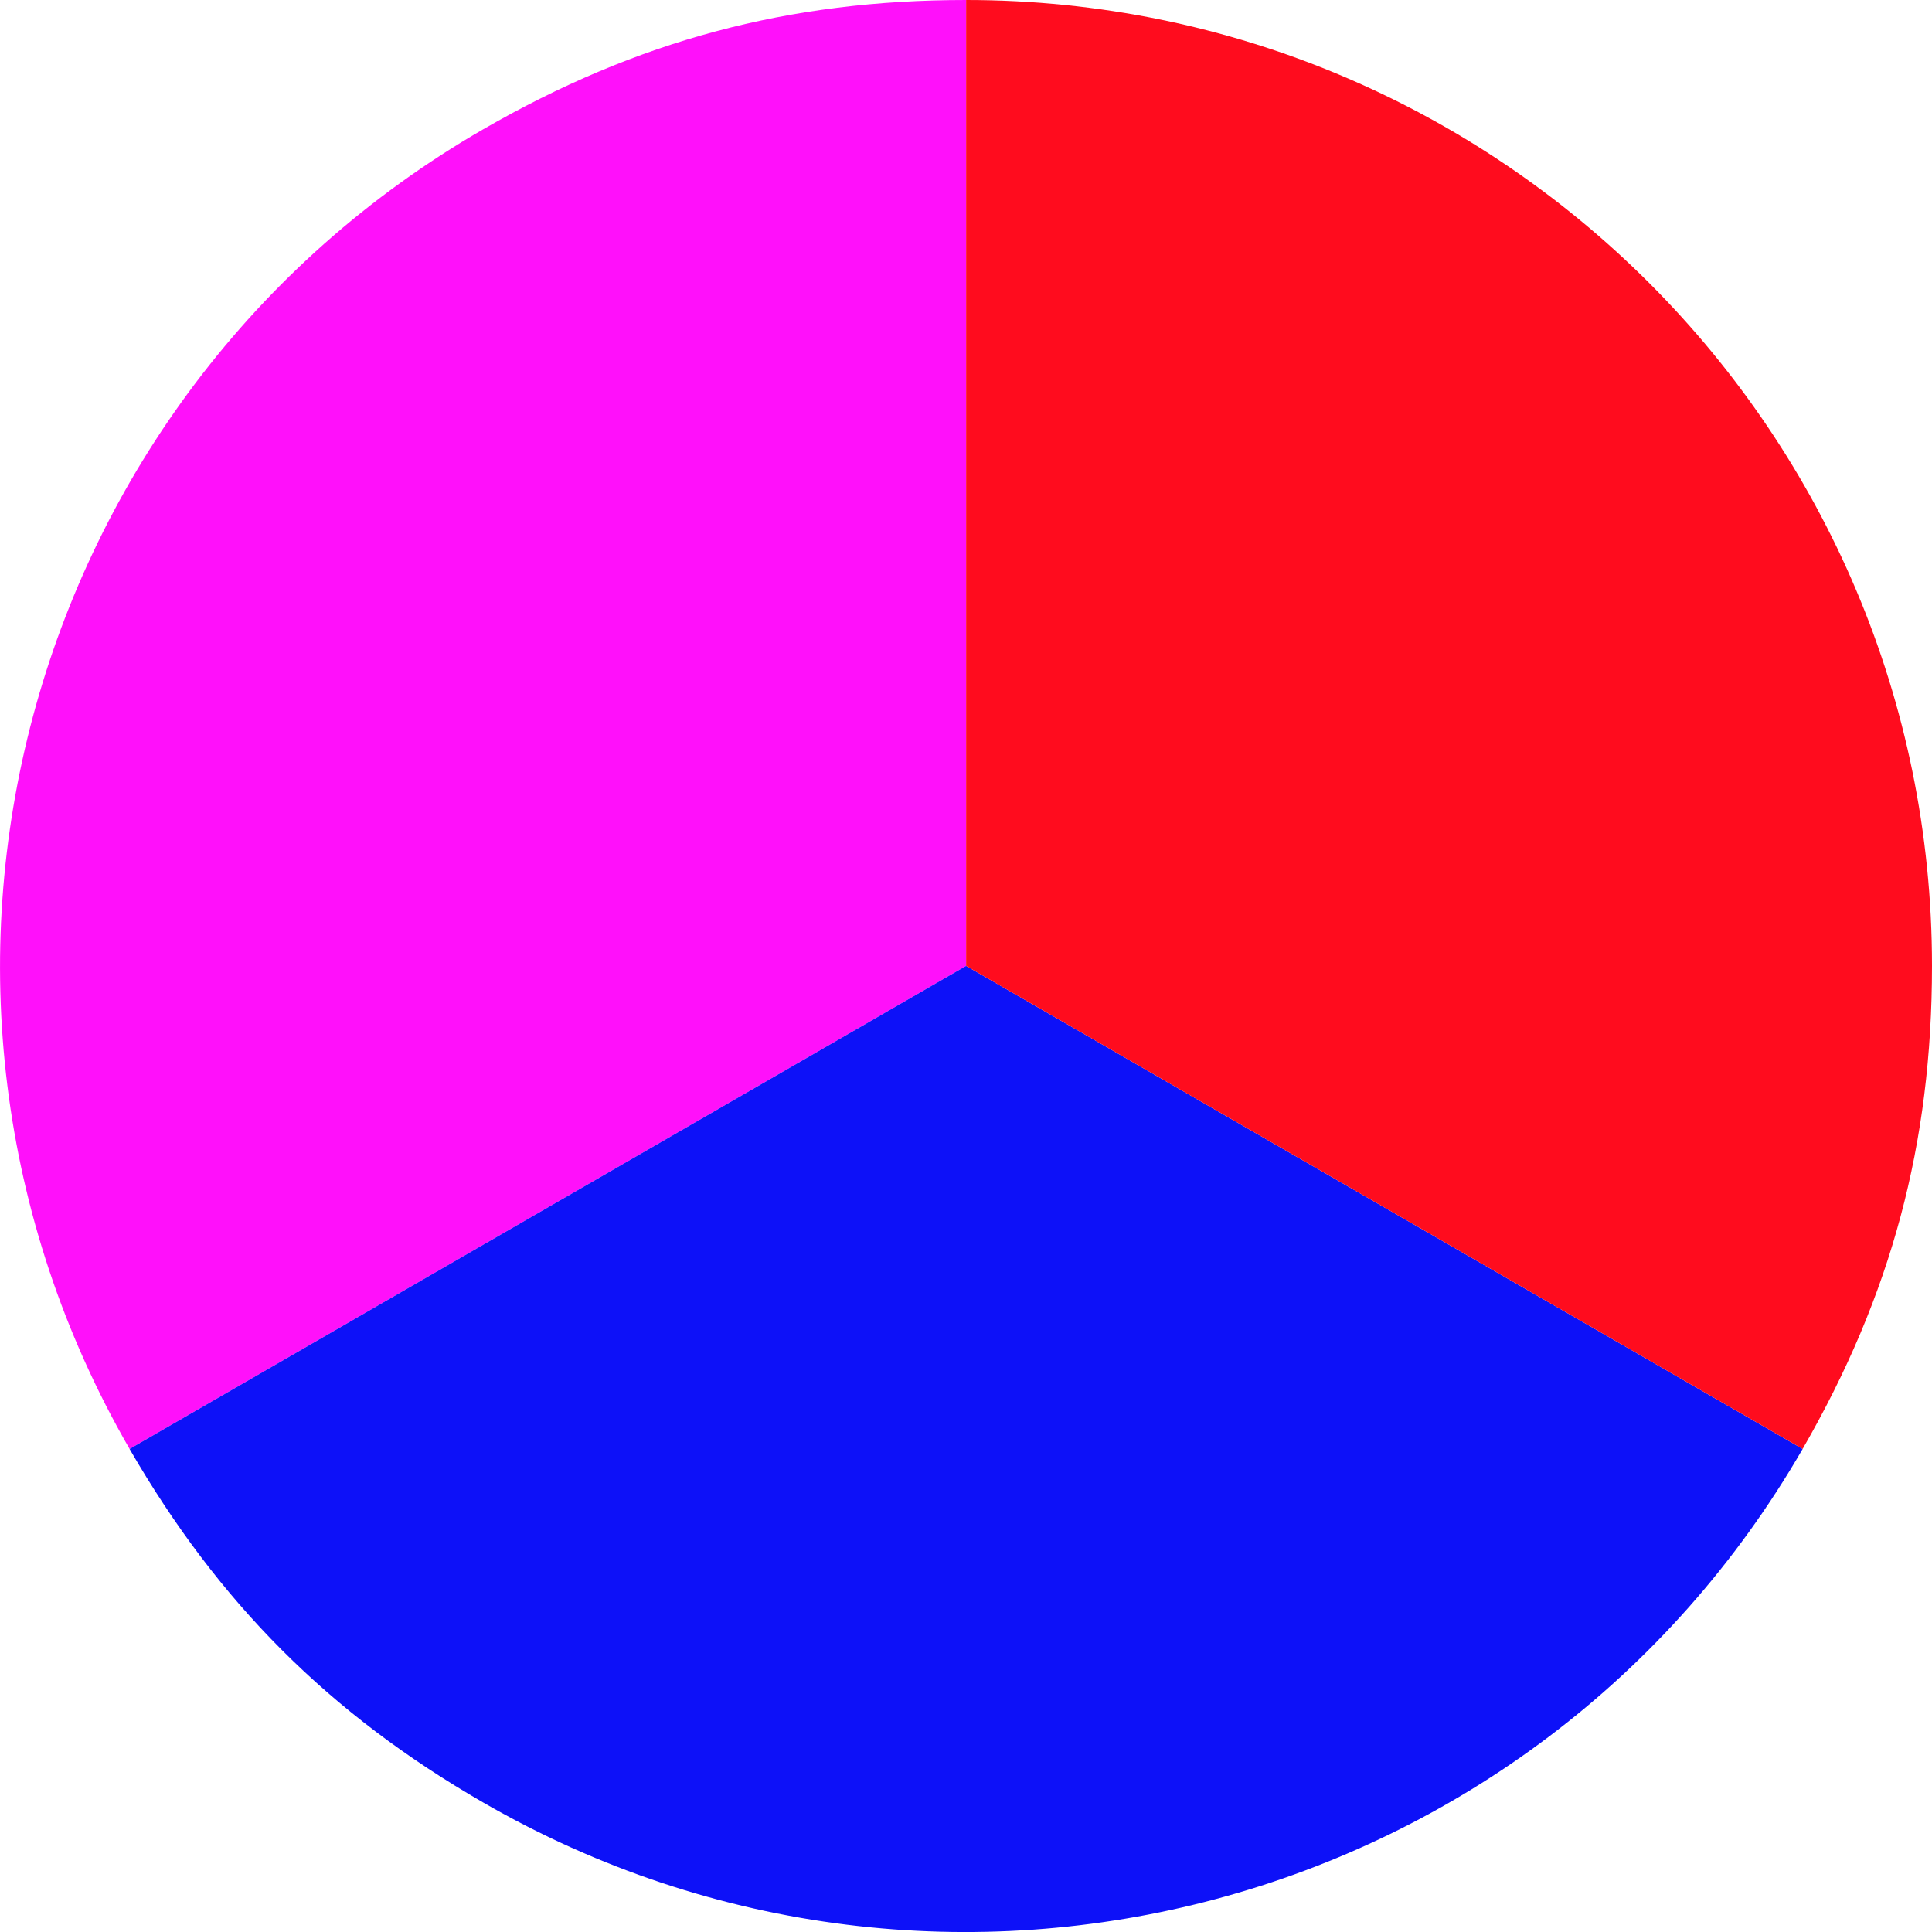 <?xml version="1.0" encoding="UTF-8"?><svg id="Calque_1" xmlns="http://www.w3.org/2000/svg" viewBox="0 0 1080 1080"><defs><style>.cls-1{fill:#ff10fa;}.cls-2{fill:#ff0c1e;}.cls-3{fill:#0d11f8;}</style></defs><path class="cls-1" d="M540.07,539.94L72.44,809.97C-76.66,551.66,11.85,221.41,270.04,72.31,356.06,22.69,440.71,0,540.07,0V539.94Z"/><path class="cls-3" d="M540.06,539.94l467.63,270.03c-149.1,258.31-479.35,346.7-737.66,197.6-86.02-49.62-147.98-111.71-197.6-197.6l467.63-270.03Z"/><path class="cls-2" d="M540.06,539.94V0c298.21,0,539.94,241.73,539.94,539.94,0,99.36-22.69,184.01-72.31,270.03l-467.63-270.03Z"/></svg>
